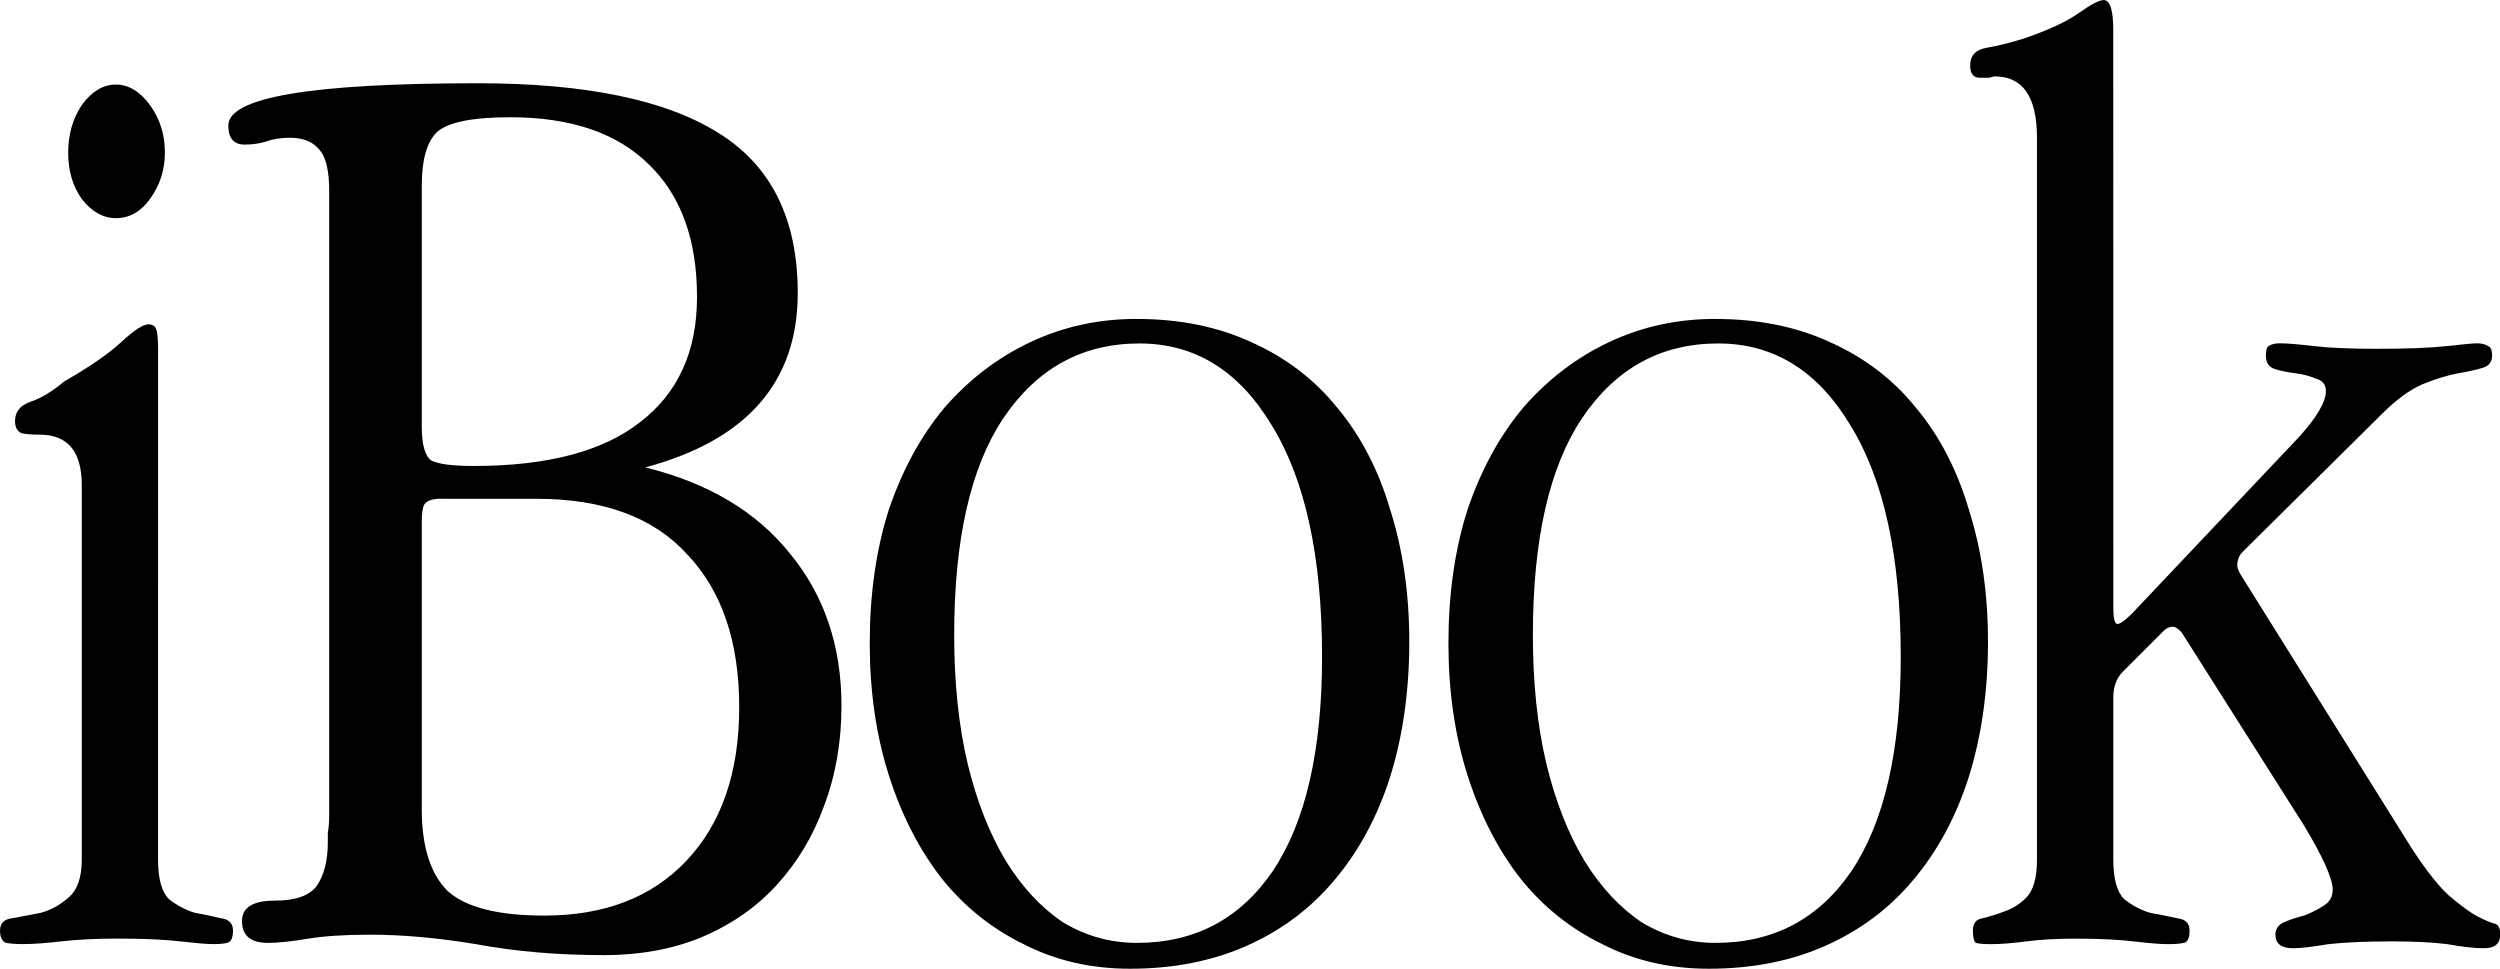 <?xml version="1.0" encoding="UTF-8" standalone="no"?>
<!-- Created with Inkscape (http://www.inkscape.org/) -->

<svg
   width="544.994mm"
   height="211.149mm"
   viewBox="0 0 544.994 211.149"
   version="1.1"
   id="svg5"
   inkscape:version="1.1.2 (b8e25be833, 2022-02-05)"
   sodipodi:docname="iBook 1999.svg"
   xmlns:inkscape="http://www.inkscape.org/namespaces/inkscape"
   xmlns:sodipodi="http://sodipodi.sourceforge.net/DTD/sodipodi-0.dtd"
   xmlns="http://www.w3.org/2000/svg"
   xmlns:svg="http://www.w3.org/2000/svg">
  <sodipodi:namedview
     id="namedview7"
     pagecolor="#ffffff"
     bordercolor="#666666"
     borderopacity="1.0"
     inkscape:pageshadow="2"
     inkscape:pageopacity="0.0"
     inkscape:pagecheckerboard="0"
     inkscape:document-units="mm"
     showgrid="false"
     inkscape:zoom="0.45291836"
     inkscape:cx="634.77223"
     inkscape:cy="205.33502"
     inkscape:window-width="1920"
     inkscape:window-height="1017"
     inkscape:window-x="-8"
     inkscape:window-y="-8"
     inkscape:window-maximized="1"
     inkscape:current-layer="layer1" />
  <defs
     id="defs2" />
  <g
     inkscape:label="Layer 1"
     inkscape:groupmode="layer"
     id="layer1"
     transform="translate(182.933,50.439)">
    <g
       aria-label="iBook"
       id="text3698"
       style="font-size:28.252px;line-height:1.25;font-family:'Apple Garamond';-inkscape-font-specification:'Apple Garamond';letter-spacing:-1.058px;fill:#000000;fill-opacity:1;stroke-width:0.147"
       transform="matrix(10.512,0,0,10.512,-837.949,-1032.717)">
      <path
         d="m 64.714,95.197 q -0.396,0 -0.706,0.424 -0.283,0.424 -0.283,0.989 0,0.565 0.283,0.961 0.311,0.396 0.706,0.396 0.424,0 0.706,-0.396 0.311,-0.424 0.311,-0.961 0,-0.565 -0.311,-0.989 -0.311,-0.424 -0.706,-0.424 z m 0.876,5.537 q 0,-0.311 -0.028,-0.424 -0.028,-0.141 -0.17,-0.141 -0.17,0 -0.565,0.367 -0.396,0.367 -1.187,0.819 -0.367,0.311 -0.706,0.424 -0.311,0.113 -0.311,0.396 0,0.198 0.141,0.254 0.141,0.028 0.367,0.028 0.876,0 0.876,1.045 v 7.769 q 0,0.565 -0.283,0.791 -0.254,0.226 -0.565,0.311 -0.311,0.057 -0.593,0.113 -0.254,0.028 -0.254,0.254 0,0.198 0.113,0.254 0.141,0.028 0.367,0.028 0.311,0 0.791,-0.057 0.509,-0.057 1.158,-0.057 0.819,0 1.3,0.057 0.509,0.057 0.678,0.057 0.226,0 0.311,-0.028 0.113,-0.028 0.113,-0.254 0,-0.226 -0.254,-0.254 -0.226,-0.057 -0.537,-0.113 -0.283,-0.085 -0.537,-0.283 -0.226,-0.226 -0.226,-0.819 z"
         style="font-family:'Apple Garamond Light';-inkscape-font-specification:'Apple Garamond Light, ';fill:#000000;fill-opacity:1"
         id="path8740" />
      <path
         d="m 71.058,102.289 v -5.001 q 0,-0.791 0.311,-1.102 0.339,-0.311 1.526,-0.311 1.893,0 2.882,0.989 0.989,0.961 0.989,2.74 0,1.695 -1.187,2.599 -1.158,0.904 -3.447,0.904 -0.65,0 -0.876,-0.113 -0.198,-0.141 -0.198,-0.706 z m 4.633,0.848 q 3.164,-0.848 3.164,-3.616 0,-2.317 -1.667,-3.334 -1.639,-1.017 -4.972,-1.017 -5.17,0 -5.17,0.876 0,0.396 0.339,0.396 0.226,0 0.424,-0.057 0.226,-0.085 0.509,-0.085 0.424,0 0.622,0.254 0.198,0.226 0.198,0.848 v 12.939 q 0,0.226 -0.028,0.367 0,0.141 0,0.198 0,0.565 -0.226,0.904 -0.226,0.311 -0.876,0.311 -0.678,0 -0.678,0.424 0,0.452 0.537,0.452 0.311,0 0.819,-0.085 0.509,-0.085 1.3,-0.085 1.017,0 2.204,0.198 1.215,0.226 2.656,0.226 1.102,0 2.006,-0.367 0.932,-0.396 1.554,-1.074 0.65,-0.706 0.989,-1.639 0.367,-0.961 0.367,-2.091 0,-1.865 -1.074,-3.164 -1.045,-1.3 -2.995,-1.78 z m -4.238,0.65 h 1.978 q 2.091,0 3.136,1.158 1.074,1.13 1.074,3.164 0,2.034 -1.102,3.192 -1.074,1.13 -2.938,1.13 -1.441,0 -2.006,-0.509 -0.537,-0.537 -0.537,-1.695 v -5.961 q 0,-0.283 0.057,-0.367 0.085,-0.113 0.339,-0.113 z"
         style="font-family:'Apple Garamond Light';-inkscape-font-specification:'Apple Garamond Light, ';fill:#000000;fill-opacity:1"
         id="path8742" />
      <path
         d="m 85.886,100.057 q -1.187,0 -2.204,0.48 -1.017,0.48 -1.78,1.356 -0.735,0.876 -1.158,2.119 -0.396,1.243 -0.396,2.769 0,1.497 0.396,2.74 0.396,1.243 1.102,2.147 0.706,0.876 1.695,1.356 0.989,0.509 2.204,0.509 1.356,0 2.43,-0.48 1.074,-0.48 1.808,-1.356 0.763,-0.904 1.158,-2.147 0.396,-1.271 0.396,-2.797 0,-1.497 -0.396,-2.74 -0.367,-1.243 -1.102,-2.119 -0.706,-0.876 -1.78,-1.356 -1.045,-0.48 -2.373,-0.48 z m 0.057,0.509 q 1.723,0 2.74,1.695 1.045,1.695 1.045,4.803 0,2.91 -1.017,4.436 -1.017,1.497 -2.825,1.497 -0.819,0 -1.526,-0.424 -0.678,-0.452 -1.187,-1.271 -0.509,-0.848 -0.791,-2.006 -0.283,-1.187 -0.283,-2.684 0,-2.966 1.017,-4.492 1.045,-1.554 2.825,-1.554 z"
         style="font-family:'Apple Garamond Light';-inkscape-font-specification:'Apple Garamond Light, ';fill:#000000;fill-opacity:1"
         id="path8744" />
      <path
         d="m 97.887,100.057 q -1.187,0 -2.204,0.48 -1.017,0.48 -1.78,1.356 -0.735,0.876 -1.158,2.119 -0.396,1.243 -0.396,2.769 0,1.497 0.396,2.74 0.396,1.243 1.102,2.147 0.706,0.876 1.695,1.356 0.989,0.509 2.204,0.509 1.356,0 2.43,-0.48 1.074,-0.48 1.808,-1.356 0.763,-0.904 1.158,-2.147 0.396,-1.271 0.396,-2.797 0,-1.497 -0.396,-2.74 -0.367,-1.243 -1.102,-2.119 -0.706,-0.876 -1.78,-1.356 -1.045,-0.48 -2.373,-0.48 z m 0.057,0.509 q 1.723,0 2.74,1.695 1.045,1.695 1.045,4.803 0,2.91 -1.017,4.436 -1.017,1.497 -2.825,1.497 -0.819,0 -1.526,-0.424 -0.678,-0.452 -1.187,-1.271 -0.509,-0.848 -0.791,-2.006 -0.283,-1.187 -0.283,-2.684 0,-2.966 1.017,-4.492 1.045,-1.554 2.825,-1.554 z"
         style="font-family:'Apple Garamond Light';-inkscape-font-specification:'Apple Garamond Light, ';fill:#000000;fill-opacity:1"
         id="path8746" />
      <path
         d="m 106.136,94.067 q 0,-0.622 -0.198,-0.622 -0.141,0 -0.537,0.283 -0.367,0.254 -1.102,0.509 -0.452,0.141 -0.791,0.198 -0.339,0.057 -0.339,0.367 0,0.254 0.198,0.254 0.141,0 0.198,0 0.085,-0.028 0.113,-0.028 0.876,0 0.876,1.271 v 14.973 q 0,0.565 -0.226,0.791 -0.198,0.198 -0.452,0.283 -0.226,0.085 -0.452,0.141 -0.198,0.028 -0.198,0.254 0,0.198 0.057,0.254 0.085,0.028 0.311,0.028 0.311,0 0.735,-0.057 0.452,-0.057 1.017,-0.057 0.735,0 1.215,0.057 0.48,0.057 0.706,0.057 0.226,0 0.339,-0.028 0.113,-0.028 0.113,-0.254 0,-0.226 -0.254,-0.254 -0.254,-0.057 -0.565,-0.113 -0.283,-0.085 -0.537,-0.283 -0.226,-0.226 -0.226,-0.819 v -3.362 q 0,-0.339 0.198,-0.537 l 0.848,-0.848 q 0.085,-0.085 0.198,-0.085 0.057,0 0.17,0.113 l 2.543,4.012 q 0.593,0.989 0.593,1.328 0,0.226 -0.198,0.339 -0.17,0.113 -0.396,0.198 -0.226,0.057 -0.424,0.141 -0.17,0.085 -0.17,0.254 0,0.283 0.367,0.283 0.226,0 0.735,-0.085 0.509,-0.057 1.328,-0.057 0.678,0 1.13,0.057 0.48,0.085 0.763,0.085 0.339,0 0.339,-0.283 0,-0.198 -0.113,-0.226 -0.113,-0.028 -0.339,-0.141 -0.226,-0.113 -0.622,-0.452 -0.396,-0.367 -0.932,-1.243 l -3.39,-5.424 q -0.057,-0.113 -0.057,-0.17 0,-0.17 0.113,-0.283 l 2.882,-2.853 q 0.452,-0.452 0.848,-0.622 0.424,-0.17 0.735,-0.226 0.339,-0.057 0.509,-0.113 0.198,-0.057 0.198,-0.254 0,-0.17 -0.085,-0.198 -0.085,-0.057 -0.226,-0.057 -0.113,0 -0.622,0.057 -0.509,0.057 -1.469,0.057 -0.819,0 -1.3,-0.057 -0.48,-0.057 -0.706,-0.057 -0.141,0 -0.226,0.057 -0.057,0.028 -0.057,0.198 0,0.226 0.198,0.283 0.198,0.057 0.424,0.085 0.226,0.028 0.424,0.113 0.198,0.057 0.198,0.254 0,0.339 -0.565,0.961 l -3.447,3.644 q -0.226,0.226 -0.311,0.226 -0.085,0 -0.085,-0.339 z"
         style="font-family:'Apple Garamond Light';-inkscape-font-specification:'Apple Garamond Light, ';fill:#000000;fill-opacity:1"
         id="path8748" />
    </g>
  </g>
</svg>
